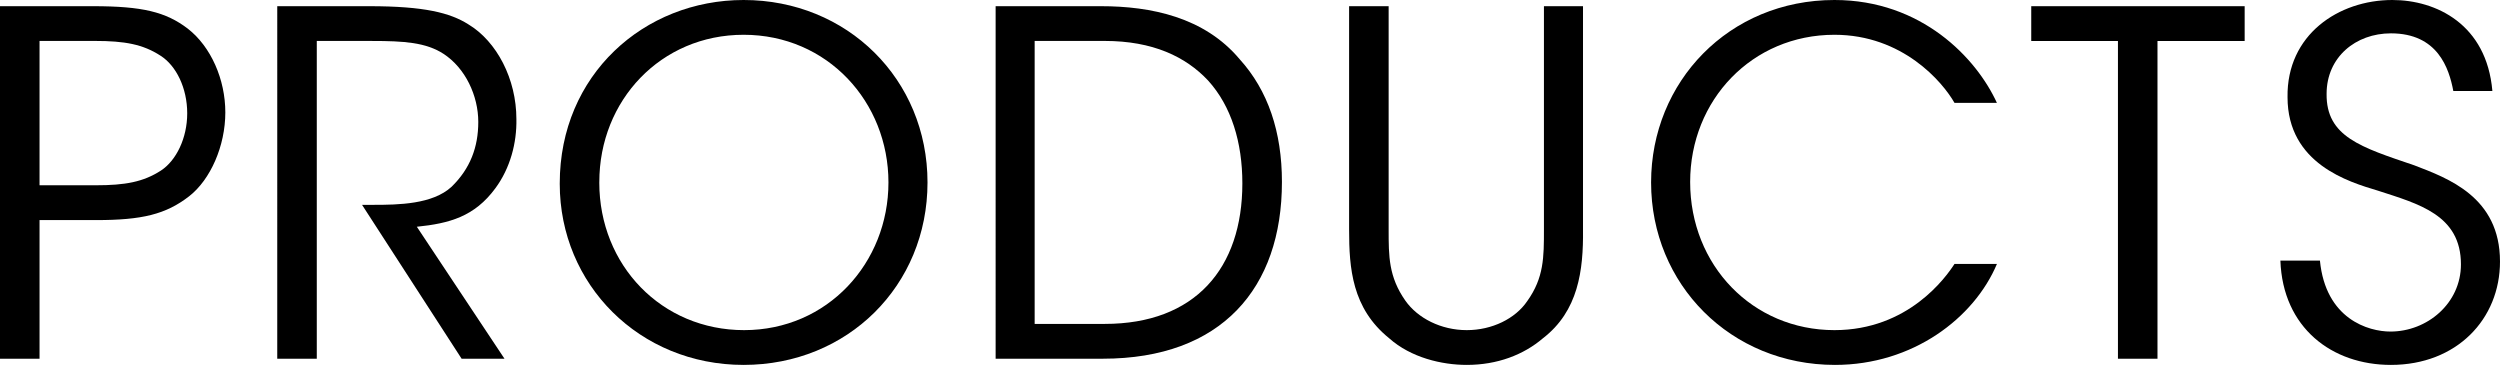 <?xml version="1.0" encoding="UTF-8"?>
<svg id="_レイヤー_2" data-name="レイヤー 2" xmlns="http://www.w3.org/2000/svg" viewBox="0 0 78.719 11.489">
  <g id="_レイヤー_1-2" data-name="レイヤー 1">
    <g>
      <path d="M2.925.195c1.56,0,2.295.18,2.985.705.735.57,1.185,1.605,1.185,2.64,0,1.05-.465,2.115-1.14,2.64-.735.57-1.485.75-2.925.75h-1.785v4.365H0V.195h2.925ZM1.245,5.834h1.77c.93,0,1.5-.105,2.055-.465.48-.315.825-1.02.825-1.8,0-.795-.345-1.5-.84-1.815-.555-.36-1.125-.465-2.07-.465h-1.74v4.545Z"/>
      <path d="M8.73.195h2.895c1.74,0,2.55.21,3.12.57.9.54,1.515,1.725,1.515,2.985.015.75-.195,1.545-.66,2.175-.66.9-1.455,1.11-2.475,1.215l2.76,4.155h-1.35l-3.135-4.845h.36c.78,0,1.86-.015,2.46-.57.585-.57.84-1.245.84-2.04,0-.825-.405-1.695-1.095-2.145-.555-.36-1.245-.405-2.25-.405h-1.74v10.005h-1.245V.195Z"/>
      <path d="M17.625,5.774c0-3.419,2.655-5.774,5.79-5.774,3.255,0,5.79,2.49,5.79,5.745s-2.52,5.745-5.79,5.745c-3.285,0-5.79-2.535-5.79-5.7v-.015ZM18.87,5.745c0,2.61,1.965,4.65,4.56,4.65,2.625,0,4.545-2.115,4.545-4.65,0-2.535-1.92-4.65-4.56-4.65-2.61,0-4.544,2.07-4.544,4.635v.015Z"/>
      <path d="M31.35.195h3.315c1.575,0,3.255.345,4.365,1.665.9.99,1.335,2.295,1.335,3.87,0,3.345-1.905,5.565-5.64,5.565h-3.375V.195ZM32.58,10.199h2.205c2.85,0,4.334-1.755,4.334-4.425,0-1.29-.345-2.43-1.08-3.24-.705-.75-1.74-1.245-3.255-1.245h-2.205v8.91Z"/>
      <path d="M43.725.195v7.035c0,.84,0,1.485.525,2.235.39.555,1.125.93,1.935.93.795,0,1.53-.36,1.905-.915.525-.735.525-1.38.525-2.25V.195h1.23v7.035c.015,1.29-.15,2.565-1.26,3.42-.615.525-1.44.84-2.4.84-.78,0-1.755-.225-2.445-.84-1.17-.945-1.26-2.205-1.26-3.42V.195h1.245Z"/>
      <path d="M62.879,8.31c-.72,1.71-2.655,3.18-5.1,3.18-3.285,0-5.79-2.535-5.79-5.745,0-3.165,2.445-5.745,5.774-5.745,2.745,0,4.47,1.83,5.115,3.24h-1.335c-.375-.66-1.635-2.145-3.78-2.145-2.595,0-4.544,2.055-4.544,4.635,0,2.625,1.965,4.665,4.544,4.665,2.325,0,3.51-1.665,3.78-2.085h1.335Z"/>
      <path d="M66.689,1.29h-2.73V.195h6.72v1.095h-2.745v10.005h-1.245V1.29Z"/>
      <path d="M73.049,8.205c.18,1.845,1.53,2.235,2.22,2.235,1.155,0,2.22-.885,2.22-2.115,0-1.56-1.335-1.905-2.625-2.325-.9-.27-2.835-.84-2.835-2.94-.03-1.965,1.605-3.06,3.3-3.06,1.38,0,2.97.765,3.15,2.865h-1.23c-.135-.72-.495-1.815-1.965-1.815-1.11,0-2.025.75-2.025,1.905-.015,1.35,1.08,1.68,2.76,2.25,1.05.405,2.7.99,2.7,3.03,0,1.815-1.365,3.255-3.435,3.255-1.86,0-3.405-1.17-3.48-3.285h1.245Z"/>
    </g>
  </g>
</svg>
